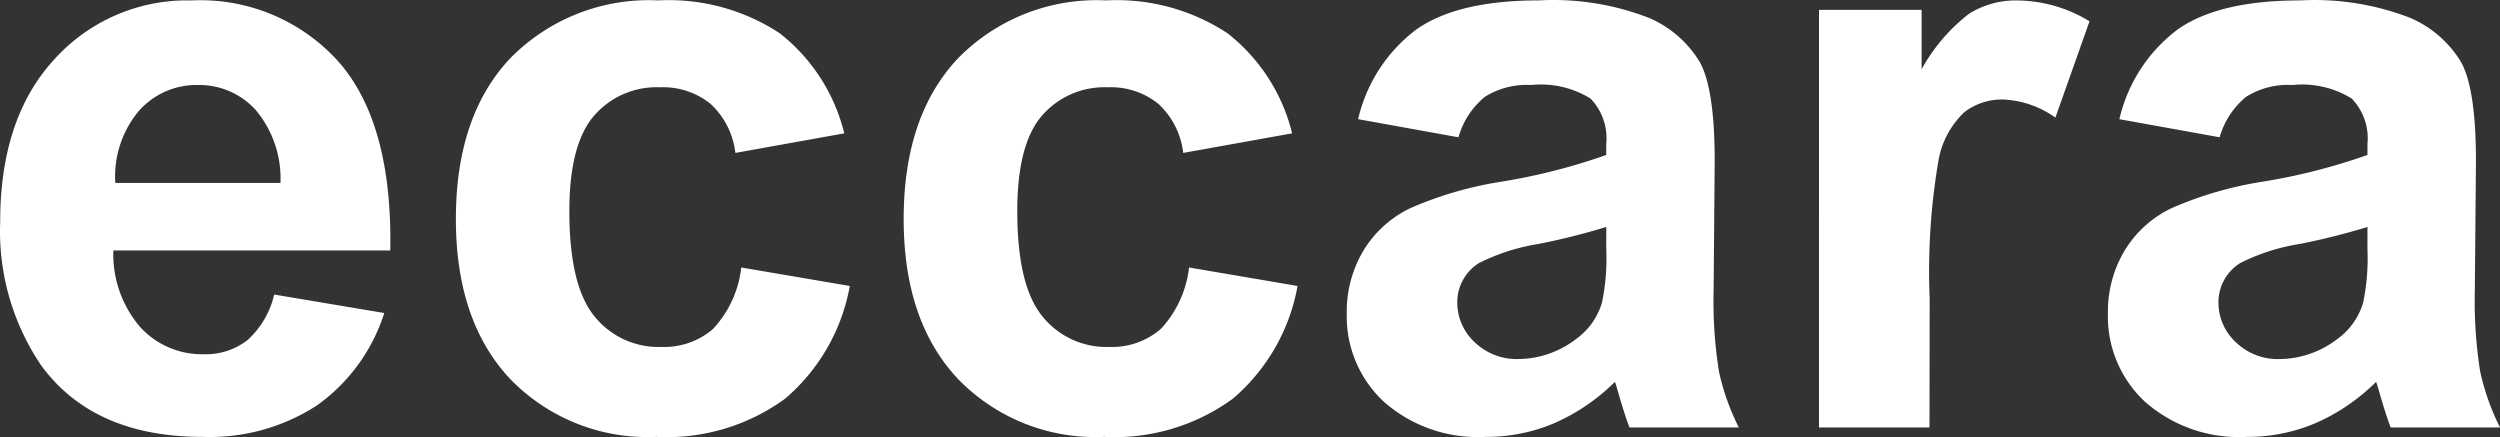 <svg xmlns="http://www.w3.org/2000/svg" width="136.604" height="23.887" viewBox="0 0 136.604 23.887">
  <rect x="0" y="0" width="136.604" height="23.887" fill="#333333" stroke="none"/>
  <path id="eccara" d="M16.371-7.262l6.016,1.01a9.867,9.867,0,0,1-3.663,5.038A10.761,10.761,0,0,1,12.461.516Q6.51.516,3.652-3.373A13.064,13.064,0,0,1,1.4-11.236q0-5.672,2.965-8.884a9.764,9.764,0,0,1,7.5-3.212A10.128,10.128,0,0,1,19.9-19.97q2.943,3.362,2.814,10.3H7.584A6.108,6.108,0,0,0,9.045-5.489,4.57,4.57,0,0,0,12.525-4a3.7,3.7,0,0,0,2.385-.77A4.777,4.777,0,0,0,16.371-7.262Zm.344-6.1a5.813,5.813,0,0,0-1.354-3.985,4.153,4.153,0,0,0-3.137-1.364,4.193,4.193,0,0,0-3.266,1.439,5.57,5.57,0,0,0-1.268,3.91ZM47.523-16.07,41.572-15a4.319,4.319,0,0,0-1.364-2.686,4.12,4.12,0,0,0-2.761-.9,4.511,4.511,0,0,0-3.6,1.558Q32.5-15.47,32.5-11.818q0,4.061,1.364,5.736A4.48,4.48,0,0,0,37.533-4.4a4.069,4.069,0,0,0,2.814-.978A5.879,5.879,0,0,0,41.894-8.74l5.93,1.01a10.522,10.522,0,0,1-3.545,6.166A10.973,10.973,0,0,1,37.254.516a10.445,10.445,0,0,1-7.981-3.158Q26.3-5.8,26.3-11.387q0-5.65,2.986-8.8a10.607,10.607,0,0,1,8.078-3.147,11.021,11.021,0,0,1,6.628,1.794A9.939,9.939,0,0,1,47.523-16.07Zm24.471,0L66.043-15a4.319,4.319,0,0,0-1.364-2.686,4.12,4.12,0,0,0-2.761-.9,4.511,4.511,0,0,0-3.6,1.558q-1.343,1.558-1.343,5.21,0,4.061,1.364,5.736A4.48,4.48,0,0,0,62-4.4a4.069,4.069,0,0,0,2.814-.978A5.879,5.879,0,0,0,66.361-8.74l5.93,1.01A10.522,10.522,0,0,1,68.75-1.568,10.973,10.973,0,0,1,61.725.516a10.445,10.445,0,0,1-7.981-3.158Q50.768-5.8,50.768-11.387q0-5.65,2.986-8.8a10.607,10.607,0,0,1,8.078-3.147A11.021,11.021,0,0,1,68.46-21.54,9.939,9.939,0,0,1,71.994-16.07Zm9.088.215L75.6-16.844a8.533,8.533,0,0,1,3.18-4.9q2.256-1.59,6.7-1.59a14.446,14.446,0,0,1,6.016.956,6,6,0,0,1,2.782,2.428q.806,1.472.806,5.4L95.025-7.5a24.465,24.465,0,0,0,.29,4.437A12.95,12.95,0,0,0,96.4,0H90.428q-.236-.6-.58-1.783-.15-.537-.215-.709A10.884,10.884,0,0,1,86.324-.236a9.476,9.476,0,0,1-3.76.752A7.775,7.775,0,0,1,77.011-1.4,6.356,6.356,0,0,1,74.98-6.23a6.489,6.489,0,0,1,.92-3.449A6.036,6.036,0,0,1,78.493-12a20.233,20.233,0,0,1,4.8-1.407,32.892,32.892,0,0,0,5.865-1.482v-.6A3.126,3.126,0,0,0,88.3-17.97a5.15,5.15,0,0,0-3.244-.741,4.32,4.32,0,0,0-2.514.634,4.4,4.4,0,0,0-1.459,2.222Zm8.078,4.9a37.736,37.736,0,0,1-3.674.924A11.066,11.066,0,0,0,82.2-8.98a2.518,2.518,0,0,0-1.182,2.127,2.961,2.961,0,0,0,.945,2.191,3.3,3.3,0,0,0,2.406.924,5.228,5.228,0,0,0,3.115-1.074,3.782,3.782,0,0,0,1.439-2,11.921,11.921,0,0,0,.236-2.943ZM106.82,0h-6.037V-22.816h5.607v3.244a9.751,9.751,0,0,1,2.589-3.029,4.763,4.763,0,0,1,2.61-.73,7.662,7.662,0,0,1,3.975,1.139L113.7-16.93a5.3,5.3,0,0,0-2.836-.988,3.351,3.351,0,0,0-2.148.7,4.773,4.773,0,0,0-1.386,2.524,35.863,35.863,0,0,0-.5,7.648Zm15.855-15.855-5.479-.988a8.533,8.533,0,0,1,3.18-4.9q2.256-1.59,6.7-1.59a14.446,14.446,0,0,1,6.016.956,6,6,0,0,1,2.782,2.428q.806,1.472.806,5.4L136.619-7.5a24.465,24.465,0,0,0,.29,4.437A12.948,12.948,0,0,0,137.994,0h-5.973q-.236-.6-.58-1.783-.15-.537-.215-.709a10.884,10.884,0,0,1-3.309,2.256,9.476,9.476,0,0,1-3.76.752A7.775,7.775,0,0,1,118.6-1.4a6.356,6.356,0,0,1-2.03-4.834,6.489,6.489,0,0,1,.924-3.448A6.036,6.036,0,0,1,120.087-12a20.233,20.233,0,0,1,4.8-1.407,32.893,32.893,0,0,0,5.865-1.482v-.6a3.126,3.126,0,0,0-.859-2.481,5.15,5.15,0,0,0-3.244-.741,4.32,4.32,0,0,0-2.514.634,4.4,4.4,0,0,0-1.459,2.222Zm8.078,4.9a37.736,37.736,0,0,1-3.674.924,11.066,11.066,0,0,0-3.287,1.053,2.518,2.518,0,0,0-1.182,2.127,2.961,2.961,0,0,0,.945,2.191,3.3,3.3,0,0,0,2.406.924,5.228,5.228,0,0,0,3.115-1.074,3.782,3.782,0,0,0,1.439-2,11.921,11.921,0,0,0,.236-2.943Z" transform="translate(-1.39 23.356)" fill="#fff"/>
</svg>
